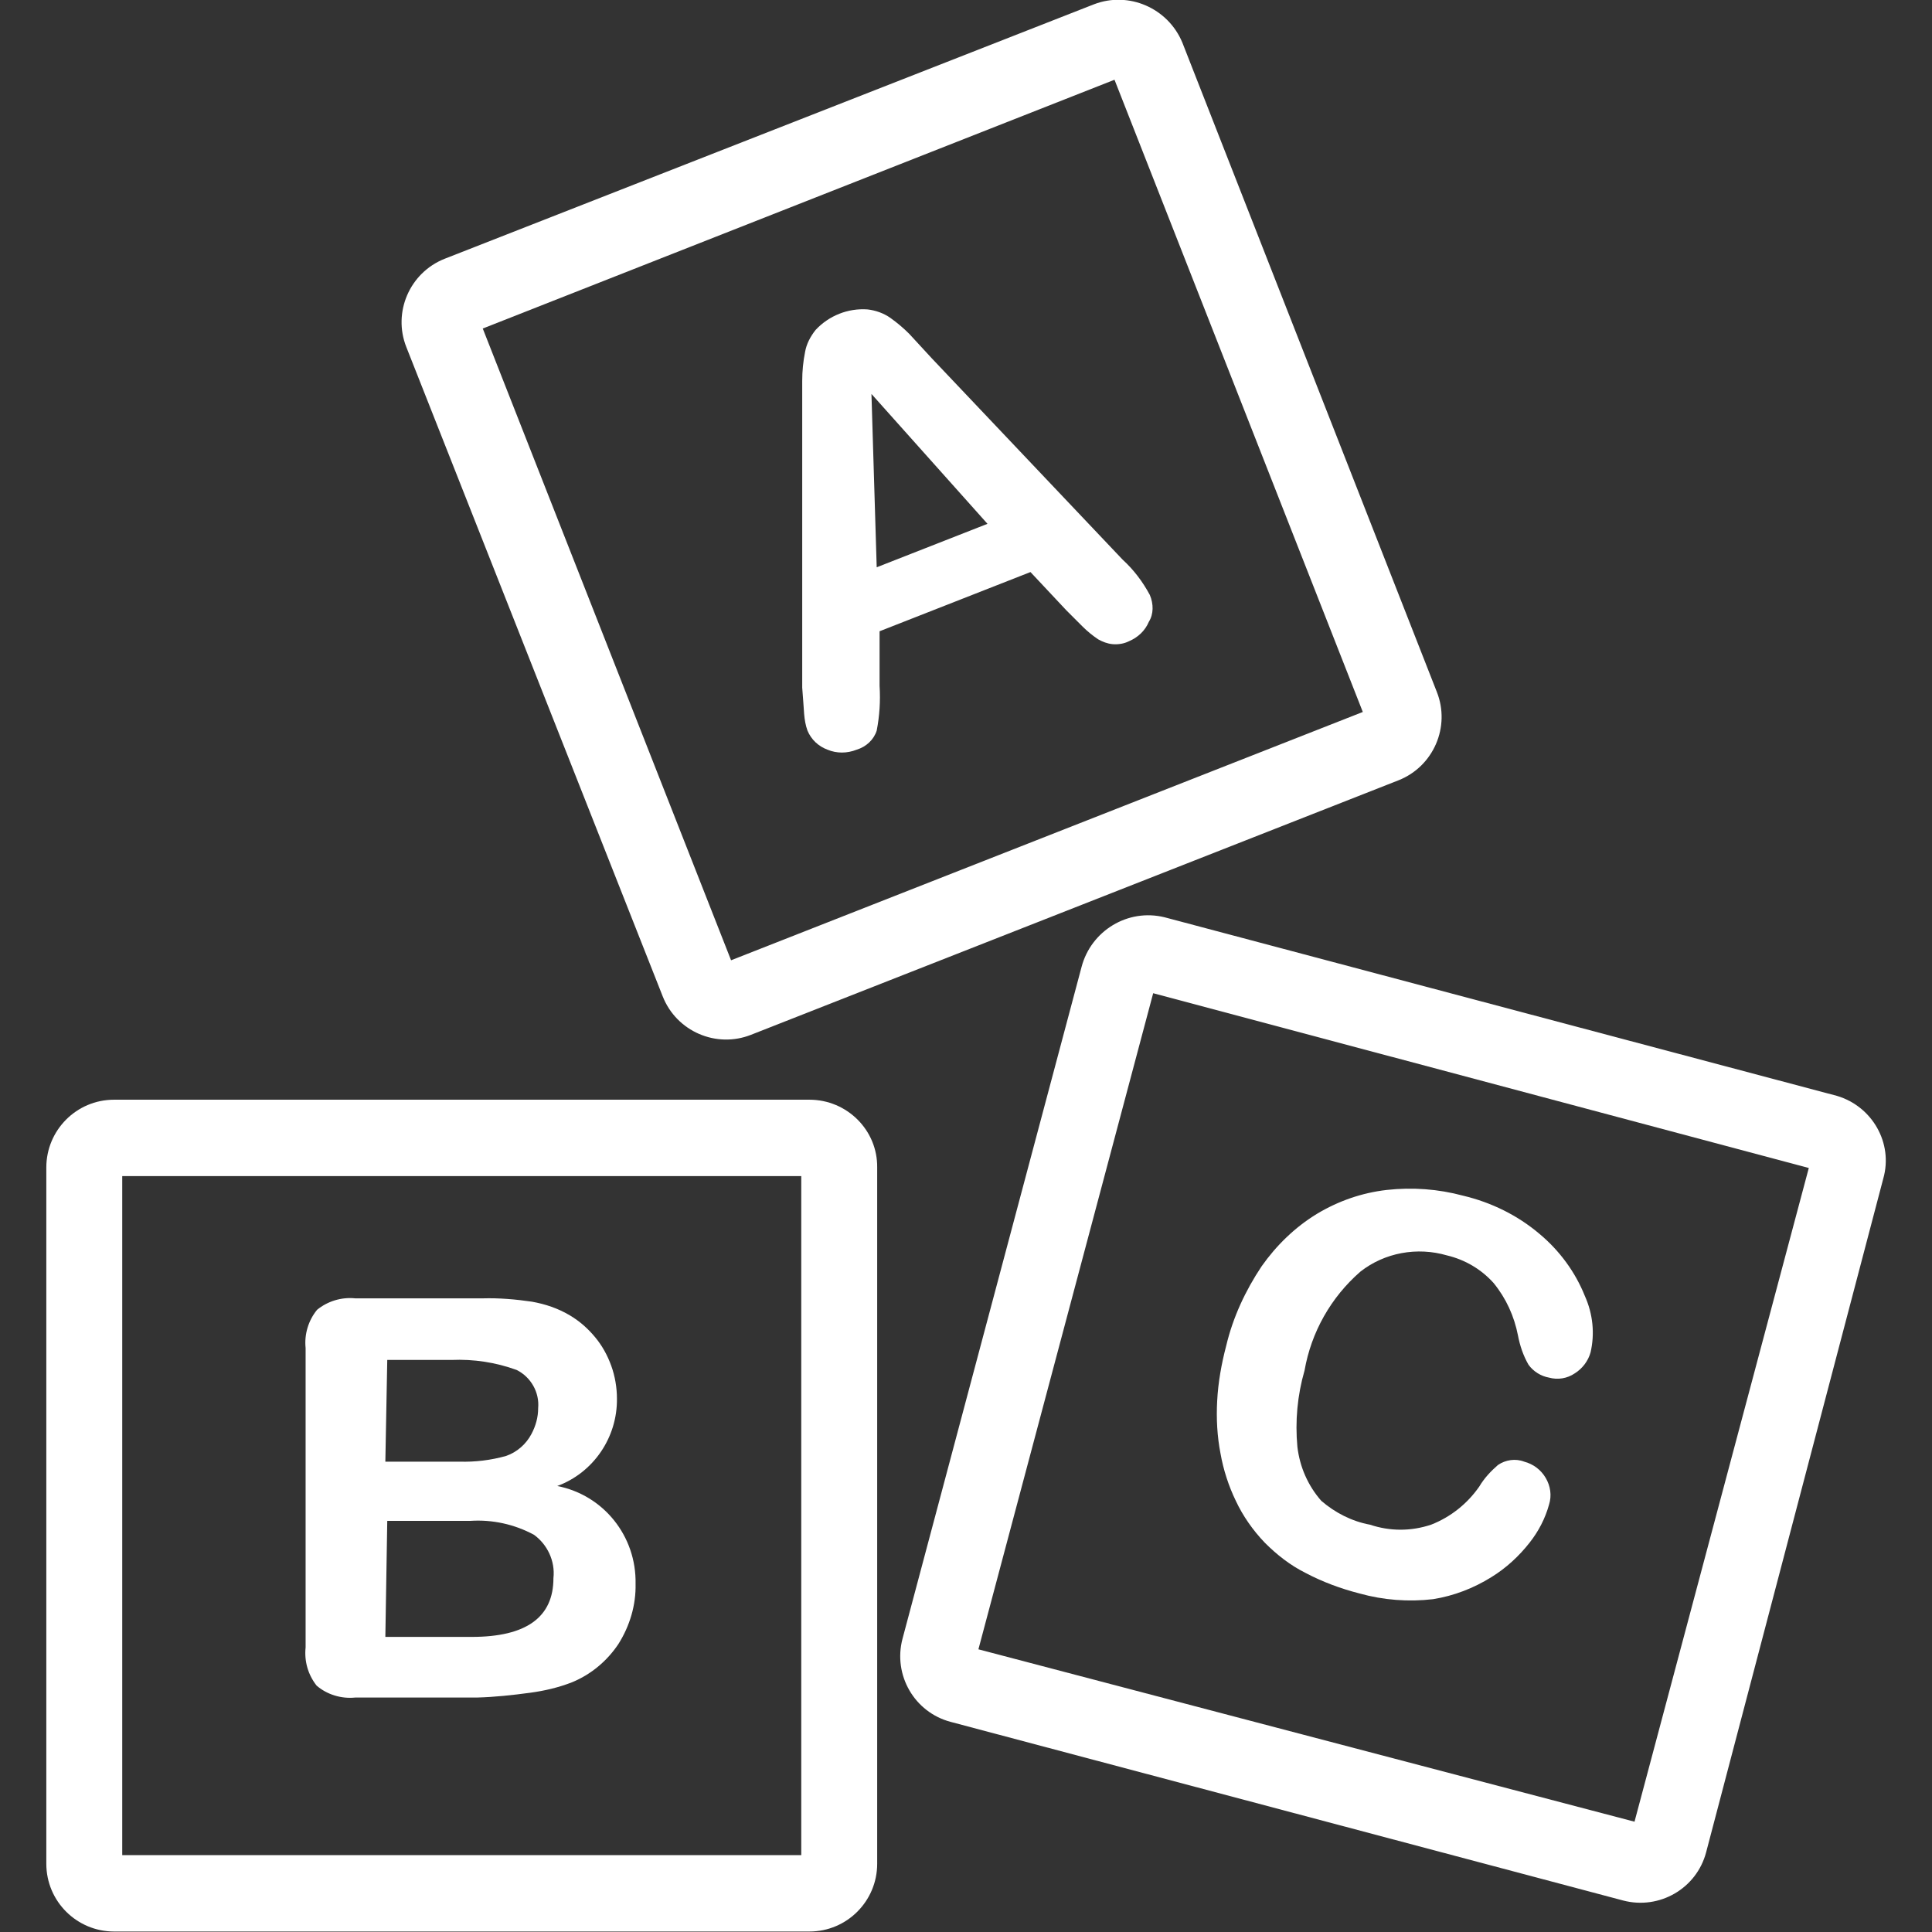 <?xml version="1.0" encoding="utf-8"?>
<!-- Generator: Adobe Illustrator 19.1.0, SVG Export Plug-In . SVG Version: 6.00 Build 0)  -->
<svg version="1.1" id="Capa_1" xmlns="http://www.w3.org/2000/svg" xmlns:xlink="http://www.w3.org/1999/xlink" x="0px" y="0px"
	 viewBox="-81 81.4 404.6 404.6" style="enable-background:new -81 81.4 404.6 404.6;" xml:space="preserve">
<rect x="-81" y="81.4" width="404.6" height="404.6" fill="#333333" stroke="none"/>
<style type="text/css">
	.st0{fill:#FFFFFF;}
</style>
<g>
	<g>
		<path class="st0" d="M219.9,226.3l-53.3-136c-3-7.2-11.2-10.8-18.5-8l-136,53.3c-7.3,2.9-10.9,11.2-8,18.5l53.7,136
			c2.9,7.3,11.2,10.9,18.5,8l135.6-53.3C219.2,241.9,222.8,233.6,219.9,226.3z M72.1,282.5l-52-132.3l132.3-52.1l52,132.4
			L72.1,282.5z"/>
	</g>
</g>
<g>
	<g>
		<path class="st0" d="M88.5,311.7H-57.1c-7.9,0-14.2,6.4-14.2,14.2v145.8c0,7.9,6.4,14.2,14.2,14.2H88.5c7.9,0,14.2-6.4,14.2-14.2
			V325.9C102.8,318.1,96.4,311.7,88.5,311.7z M86.8,469.9H-55.4V327.7H86.8V469.9z"/>
	</g>
</g>
<g>
	<g>
		<path class="st0" d="M303.7,310.9l-140.8-37.4c-7.7-1.9-15.4,2.8-17.4,10.4L108,424.6c-2,7.6,2.5,15.4,10.1,17.4c0,0,0,0,0,0
			l140.8,37.4c7.6,2,15.4-2.5,17.4-10.1c0,0,0,0,0,0l37.1-141.1C315.5,320.8,311.1,313.1,303.7,310.9z M261.3,462.9l-137.4-36.1
			l36.6-137.4L297.8,326L261.3,462.9z"/>
	</g>
</g>
<g>
	<g>
		<path class="st0" d="M159.8,206c-1.5-2.8-3.4-5.3-5.7-7.4l-40-42.2l-4.7-5.1c-1.2-1.2-2.5-2.3-3.9-3.3c-1.4-1-3.1-1.6-4.8-1.8
			c-4.1-0.3-8.1,1.3-10.9,4.3c-1.1,1.4-1.9,2.9-2.2,4.6c-0.4,2-0.6,4-0.6,6.1c0,2.3,0,4.3,0,6v58.2c0.2,2.4,0.3,4.2,0.4,5.5
			c0.1,1.2,0.3,2.4,0.7,3.5c0.8,1.9,2.3,3.3,4.2,4c1.9,0.8,4.1,0.8,6.1,0c2-0.6,3.6-2.1,4.2-4c0.6-3.1,0.8-6.2,0.6-9.4v-11.4
			l31.6-12.4l7.5,8l3.4,3.4c1,1,2.1,1.9,3.3,2.7c0.9,0.5,1.9,0.9,3,1c1.2,0.1,2.4-0.1,3.4-0.6c1.9-0.8,3.4-2.2,4.2-4.1
			C160.6,210,160.6,207.9,159.8,206z M102.6,200.2l-1.1-36.3l24.3,27.2L102.6,200.2z"/>
	</g>
</g>
<g>
	<g>
		<path class="st0" d="M35.7,392.6c7.6-2.8,12.6-10.2,12.5-18.3c0-2.3-0.4-4.7-1.2-6.9c-0.8-2.2-1.9-4.2-3.4-6
			c-1.5-1.8-3.2-3.3-5.2-4.5c-2.5-1.5-5.2-2.4-8-2.9c-3.4-0.5-6.9-0.8-10.3-0.7H-6.6c-2.9-0.3-5.8,0.6-8,2.4c-1.8,2.2-2.7,5.1-2.4,8
			v62.7c-0.3,2.9,0.5,5.7,2.3,8c2.2,1.9,5.2,2.8,8.1,2.5h25.5c3.7-0.1,7.4-0.5,11.1-1c3-0.4,6-1.1,8.8-2.2c3.9-1.6,7.3-4.4,9.7-8
			c2.4-3.8,3.7-8.2,3.6-12.6C52.3,403.1,45.4,394.5,35.7,392.6z M0.1,366.2h13.4c4.7-0.2,9.3,0.5,13.7,2.1c3,1.5,4.8,4.7,4.5,8
			c0,1.9-0.5,3.7-1.4,5.4c-1.1,2.1-3,3.8-5.3,4.6c-3.2,0.9-6.5,1.3-9.8,1.2H-0.3L0.1,366.2z M34.9,411.9c0,8.2-5.7,12.3-17.1,12.3
			H-0.3l0.4-24.3h17.4c4.6-0.3,9.2,0.7,13.3,2.9C33.6,404.8,35.3,408.3,34.9,411.9z"/>
	</g>
</g>
<g>
	<g>
		<path class="st0" d="M250.9,352.8c-2-5-5.3-9.5-9.5-13c-4.6-3.9-10.1-6.6-16-8c-5.2-1.4-10.6-1.8-16-1.2c-5.2,0.6-10.1,2.3-14.6,5
			c-4.6,2.8-8.5,6.6-11.6,11c-3.4,5.1-6,10.7-7.4,16.6c-1,3.8-1.7,7.7-1.9,11.6c-0.2,3.7,0,7.4,0.7,11c0.6,3.4,1.7,6.8,3.2,9.9
			c1.5,3.2,3.6,6.2,6.1,8.8c2.5,2.5,5.3,4.7,8.5,6.3c3.6,1.9,7.4,3.3,11.3,4.3c5,1.4,10.3,1.8,15.4,1.2c4.4-0.7,8.5-2.3,12.2-4.6
			c3.1-1.9,5.8-4.4,8-7.2c1.9-2.4,3.3-5.1,4.1-8c0.6-1.9,0.3-3.9-0.7-5.6c-1-1.7-2.6-2.9-4.5-3.4c-1.8-0.7-3.9-0.4-5.5,0.7
			c-1.5,1.3-2.9,2.8-3.9,4.5c-2.5,3.6-6,6.4-10.1,8c-4.2,1.4-8.6,1.4-12.8,0c-3.8-0.7-7.3-2.5-10.2-5c-2.8-3.2-4.5-7.1-5-11.3
			c-0.5-5.4,0-10.8,1.5-16c1.4-8,5.5-15.3,11.7-20.7c5.1-4,11.9-5.2,18.1-3.4c3.8,0.9,7.2,2.9,9.8,5.8c2.6,3.2,4.3,6.9,5.1,11
			c0.4,2.1,1.1,4.2,2.2,6.1c1,1.4,2.6,2.4,4.3,2.7c1.8,0.5,3.8,0.2,5.4-0.9c1.6-1,2.8-2.6,3.3-4.4
			C253,360.7,252.6,356.6,250.9,352.8z"/>
	</g>
</g>
</svg>
